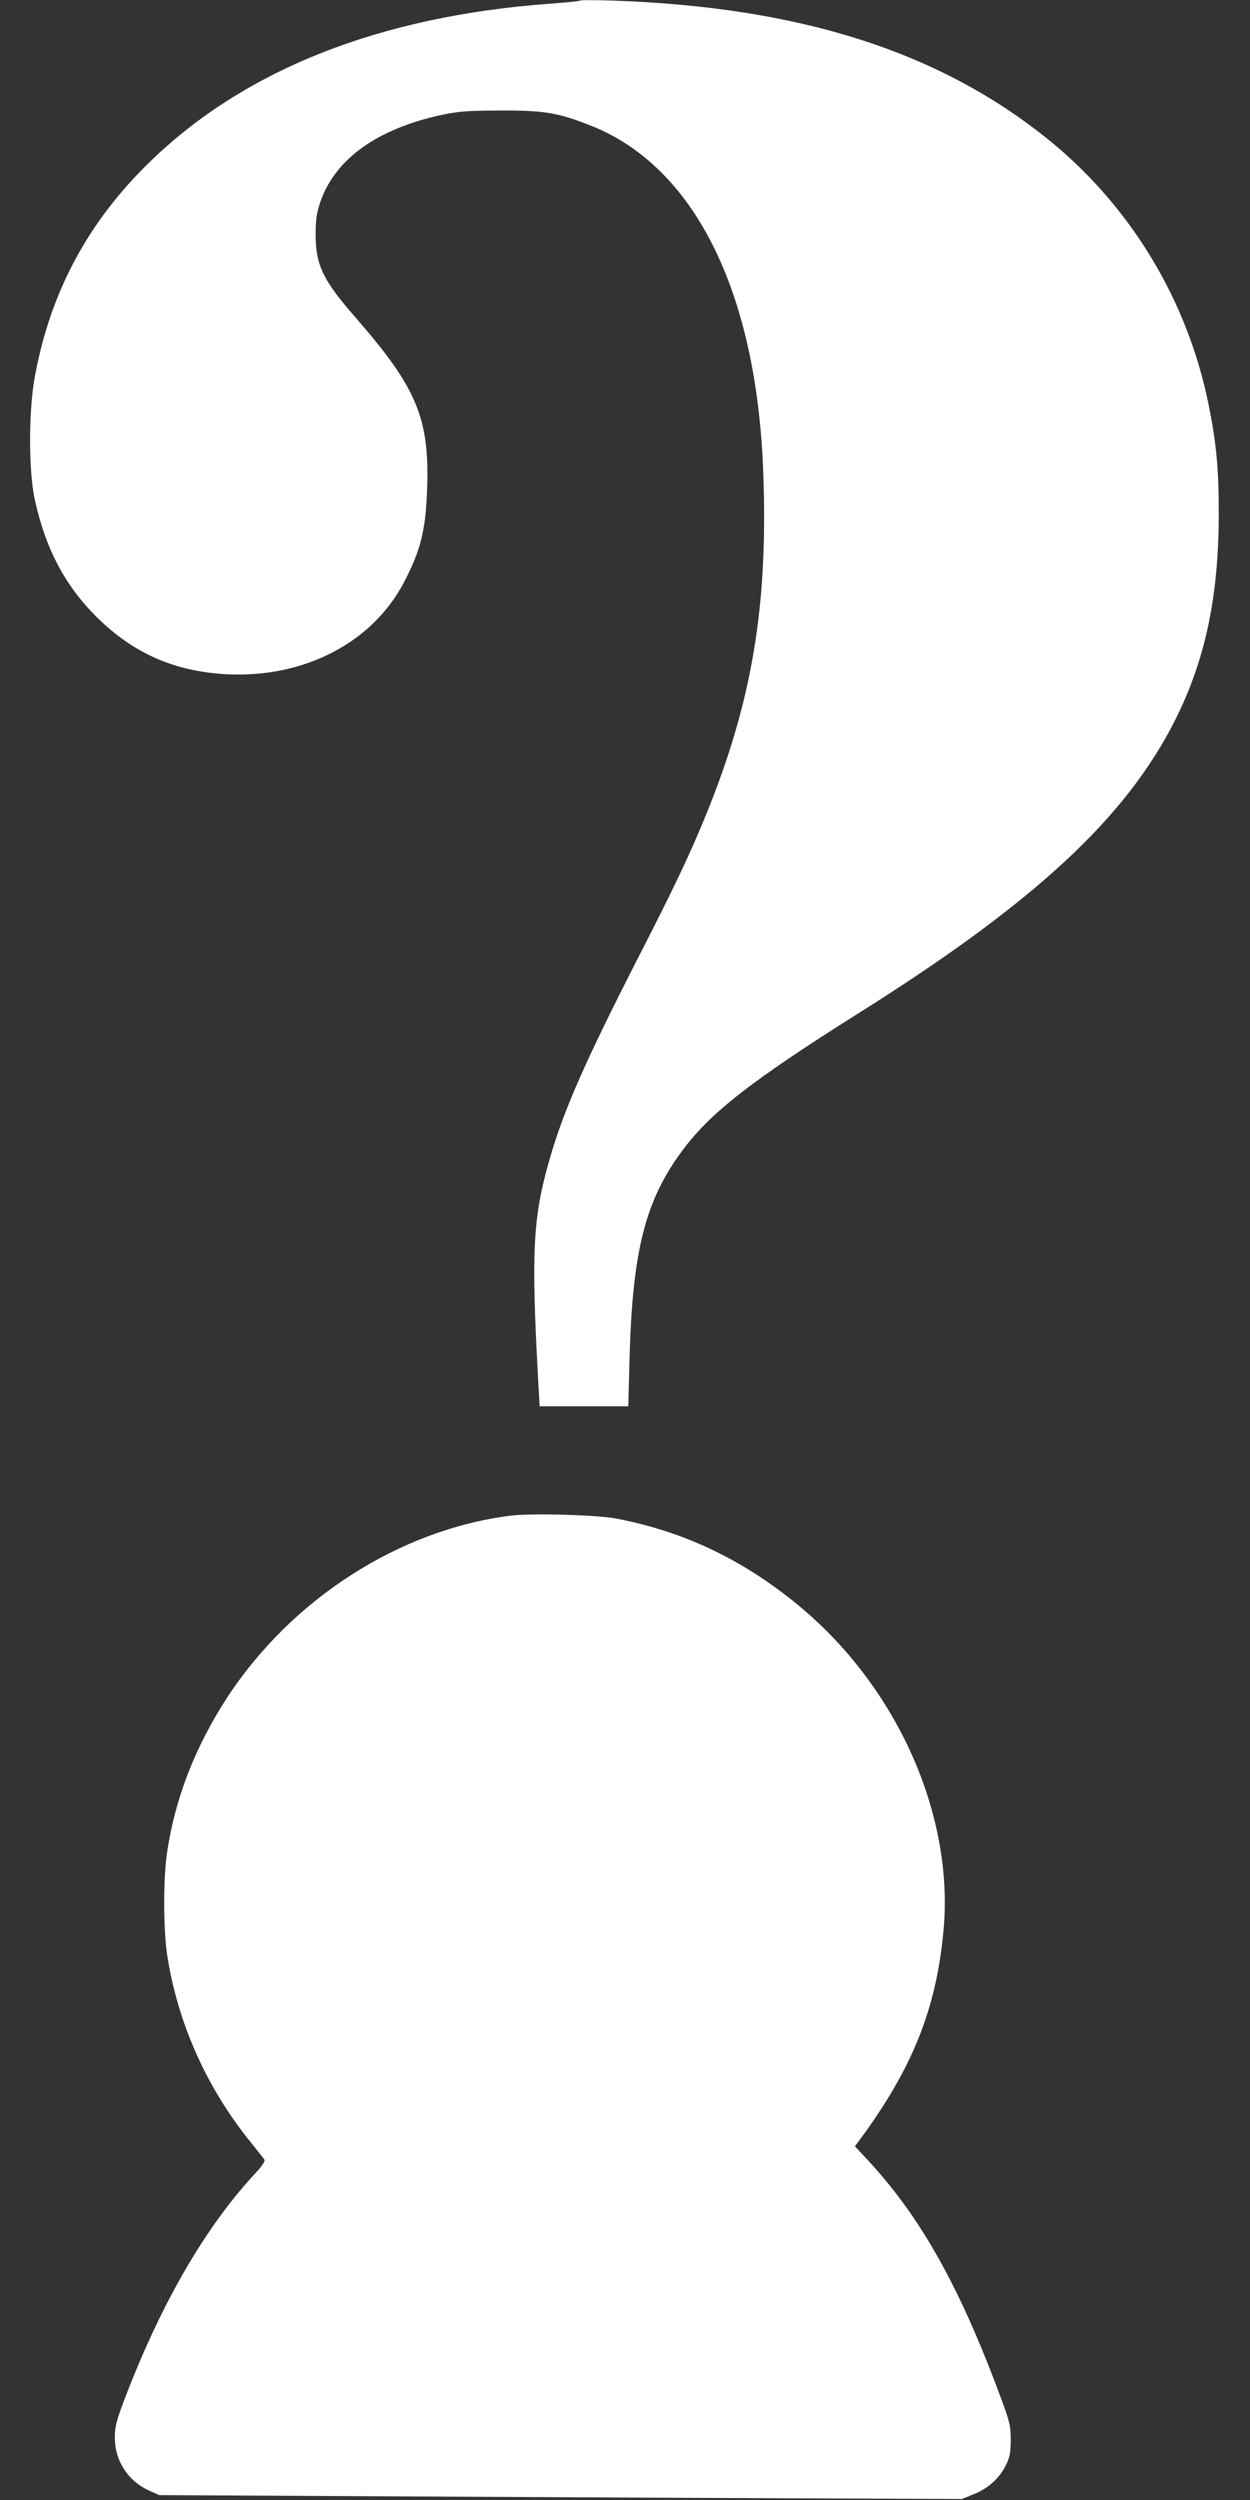 <?xml version="1.0" standalone="no"?>
<!DOCTYPE svg PUBLIC "-//W3C//DTD SVG 20010904//EN"
 "http://www.w3.org/TR/2001/REC-SVG-20010904/DTD/svg10.dtd">
<svg version="1.0" xmlns="http://www.w3.org/2000/svg"
 width="640pt" height="1280pt" viewBox="0 0 640 1280"
 preserveAspectRatio="xMidYMid meet">
<rect x="0" y="0" width="640" height="1280" fill="#333333" stroke="none"/>
<g transform="translate(0,1280) scale(0.1,-0.1)"
fill="#ffffff" stroke="none">
<path d="M2970 12797 c-3 -3 -72 -10 -155 -16 -870 -64 -1562 -337 -2048 -810
-316 -307 -508 -664 -588 -1096 -33 -174 -33 -485 -1 -632 56 -258 160 -451
330 -615 174 -167 366 -255 607 -277 414 -37 786 146 954 469 85 163 111 267
118 480 12 361 -54 516 -369 877 -164 188 -201 265 -202 418 0 79 5 114 23
168 75 222 291 377 623 449 87 18 135 22 303 22 220 1 290 -11 452 -74 536
-207 858 -849 891 -1782 25 -680 -57 -1169 -292 -1747 -84 -206 -165 -377
-353 -743 -264 -517 -378 -774 -448 -1020 -87 -301 -96 -470 -59 -1145 l7
-123 227 0 227 0 6 238 c15 561 81 819 275 1077 143 191 354 355 902 700 900
566 1366 999 1618 1501 154 308 222 631 222 1058 0 223 -12 356 -51 549 -108
542 -405 1031 -836 1374 -557 444 -1269 668 -2218 700 -88 3 -162 3 -165 0z"/>
<path d="M2616 5040 c-569 -71 -1121 -425 -1452 -930 -165 -254 -267 -515
-309 -797 -19 -132 -19 -383 0 -516 52 -348 200 -682 426 -962 36 -45 69 -86
73 -93 4 -7 -12 -32 -42 -64 -256 -274 -481 -660 -667 -1143 -49 -127 -57
-157 -57 -216 0 -118 67 -222 176 -271 l51 -23 1315 -7 c723 -4 1648 -8 2055
-10 l740 -3 59 24 c73 29 130 79 164 145 22 43 26 64 27 131 0 70 -5 95 -44
200 -211 575 -413 939 -686 1233 l-68 73 24 32 c271 367 393 671 430 1075 53
579 -227 1221 -714 1638 -290 248 -608 403 -968 470 -98 18 -429 27 -533 14z"/>
</g>
</svg>
